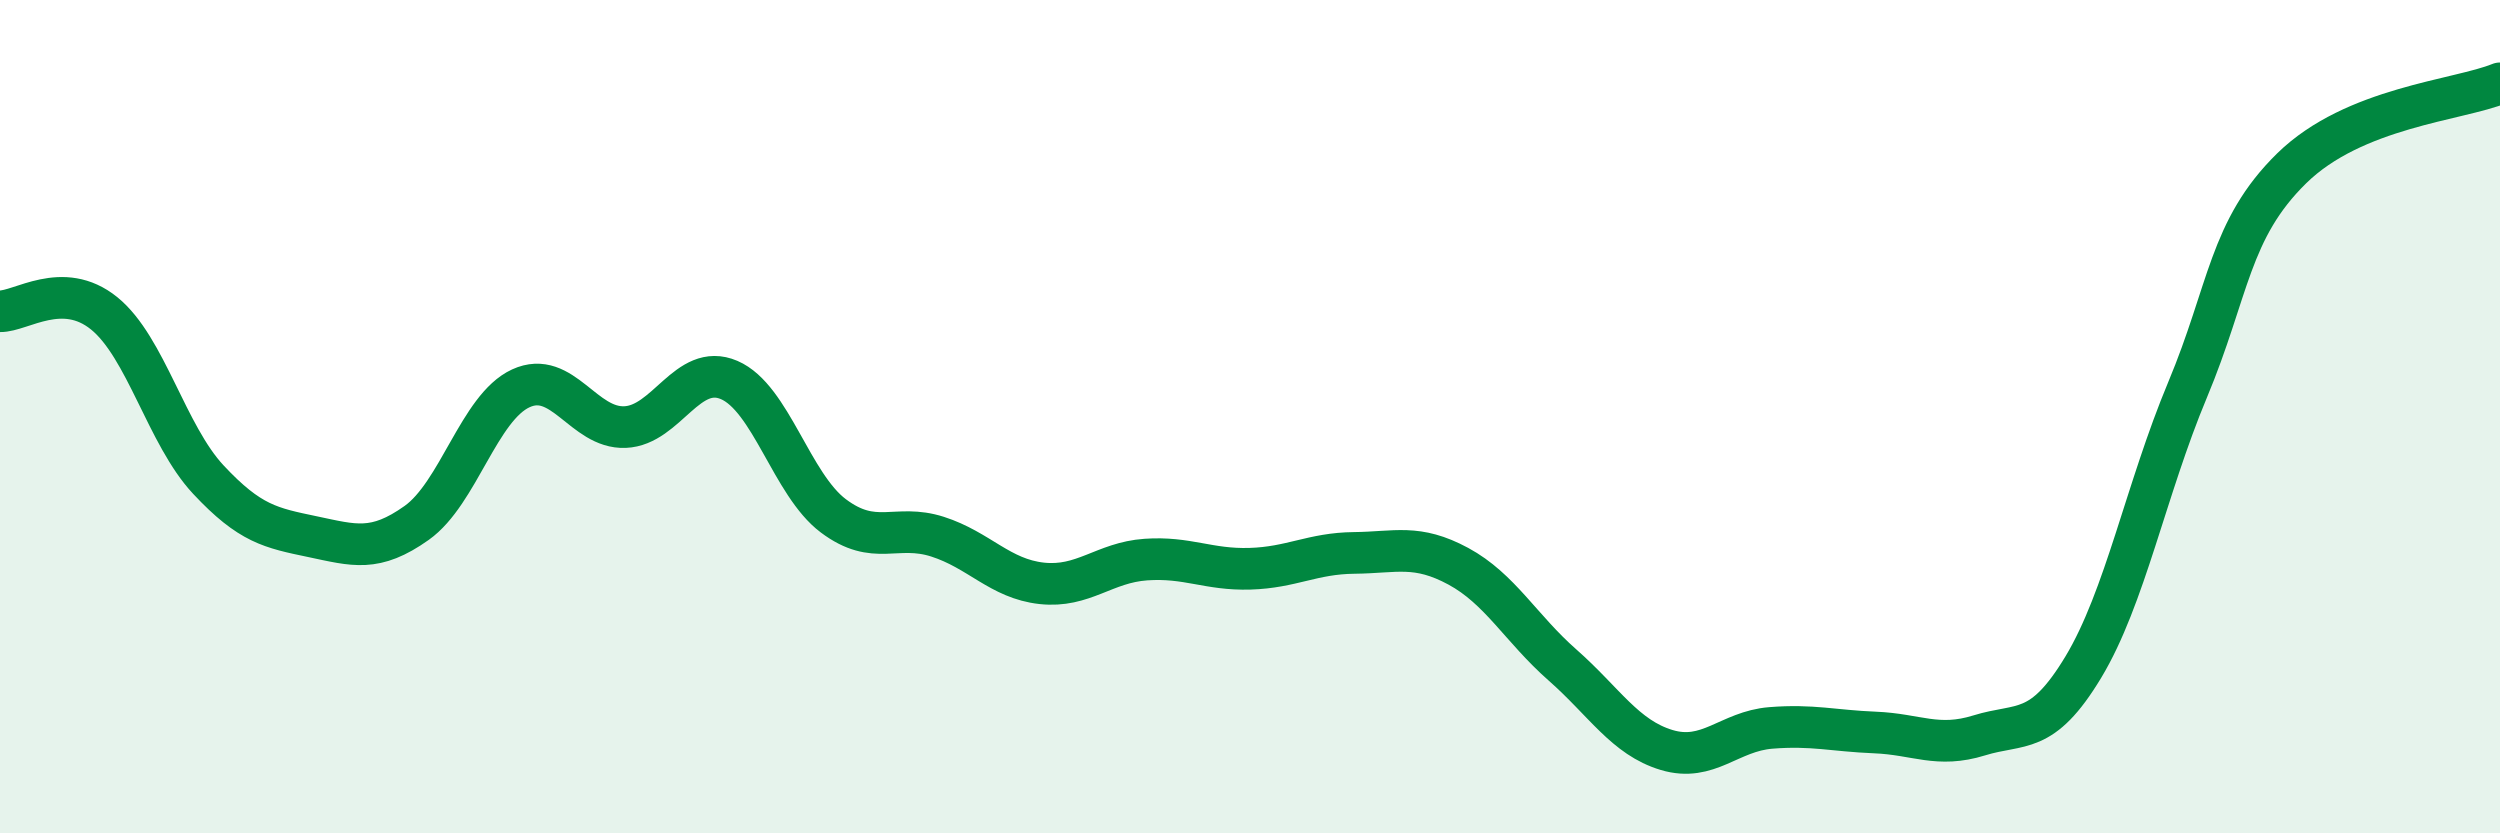 
    <svg width="60" height="20" viewBox="0 0 60 20" xmlns="http://www.w3.org/2000/svg">
      <path
        d="M 0,7.47 C 0.5,7.48 1.5,6.71 2.5,7.52 C 3.5,8.33 4,10.44 5,11.51 C 6,12.58 6.5,12.67 7.5,12.88 C 8.5,13.09 9,13.26 10,12.55 C 11,11.84 11.5,9.78 12.5,9.32 C 13.5,8.86 14,10.29 15,10.25 C 16,10.21 16.5,8.69 17.5,9.12 C 18.5,9.55 19,11.63 20,12.38 C 21,13.13 21.5,12.56 22.5,12.88 C 23.5,13.2 24,13.89 25,14 C 26,14.11 26.5,13.5 27.5,13.43 C 28.5,13.36 29,13.68 30,13.65 C 31,13.62 31.5,13.28 32.5,13.27 C 33.5,13.26 34,13.05 35,13.59 C 36,14.13 36.5,15.08 37.5,15.96 C 38.5,16.84 39,17.7 40,18 C 41,18.3 41.5,17.55 42.5,17.47 C 43.5,17.39 44,17.54 45,17.58 C 46,17.62 46.5,17.96 47.5,17.65 C 48.5,17.34 49,17.67 50,16.01 C 51,14.35 51.5,11.75 52.5,9.36 C 53.5,6.97 53.5,5.51 55,4.04 C 56.5,2.57 59,2.41 60,2L60 20L0 20Z"
        fill="#008740"
        opacity="0.1"
        stroke-linecap="round"
        stroke-linejoin="round"
      />
      <path
        d="M 0,7.47 C 0.5,7.48 1.5,6.71 2.5,7.52 C 3.5,8.33 4,10.44 5,11.51 C 6,12.58 6.5,12.67 7.5,12.88 C 8.5,13.09 9,13.26 10,12.55 C 11,11.84 11.5,9.78 12.5,9.32 C 13.5,8.86 14,10.29 15,10.25 C 16,10.21 16.5,8.69 17.5,9.12 C 18.5,9.55 19,11.63 20,12.38 C 21,13.13 21.5,12.56 22.5,12.88 C 23.5,13.2 24,13.89 25,14 C 26,14.11 26.5,13.5 27.5,13.43 C 28.5,13.36 29,13.68 30,13.65 C 31,13.62 31.5,13.28 32.5,13.27 C 33.5,13.26 34,13.05 35,13.59 C 36,14.13 36.5,15.08 37.5,15.96 C 38.5,16.84 39,17.7 40,18 C 41,18.3 41.5,17.55 42.5,17.47 C 43.5,17.39 44,17.54 45,17.58 C 46,17.62 46.5,17.96 47.5,17.65 C 48.5,17.34 49,17.67 50,16.01 C 51,14.35 51.5,11.75 52.5,9.36 C 53.5,6.97 53.5,5.51 55,4.04 C 56.5,2.57 59,2.41 60,2"
        stroke="#008740"
        stroke-width="1"
        fill="none"
        stroke-linecap="round"
        stroke-linejoin="round"
      />
    </svg>
  